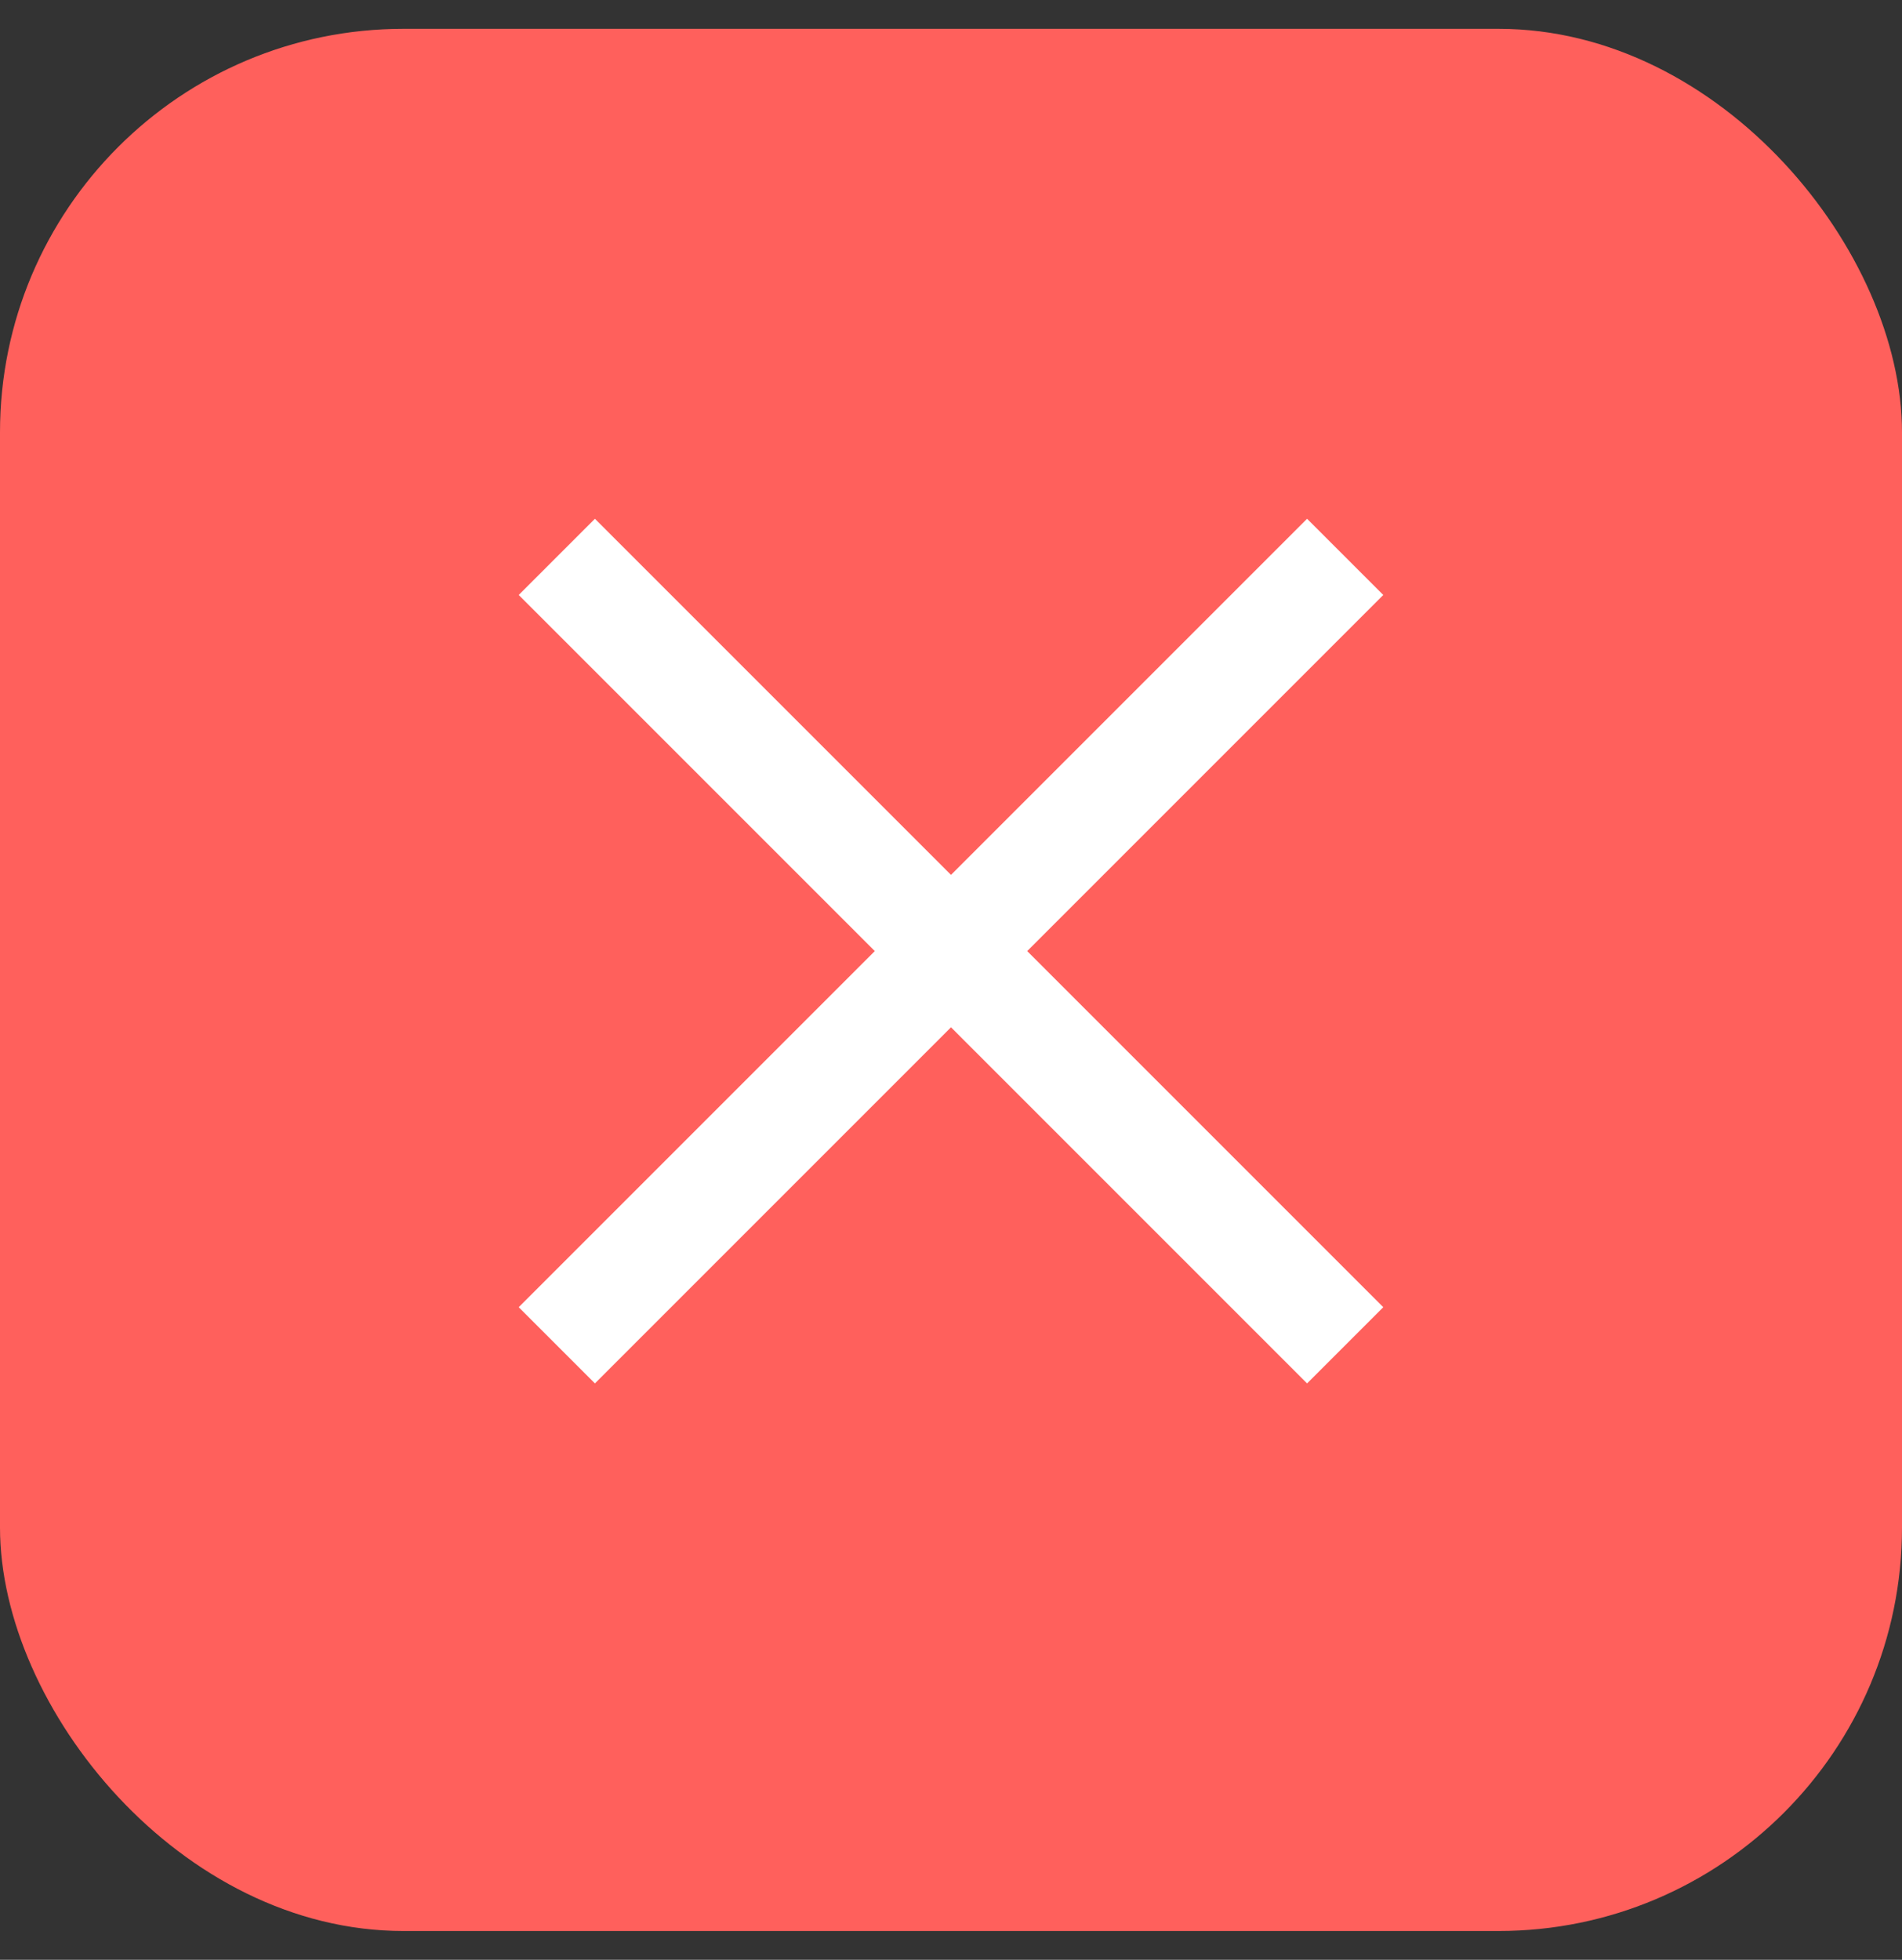<svg width="33" height="34" viewBox="0 0 33 34" fill="none" xmlns="http://www.w3.org/2000/svg">
<rect x="0" y="0" width="33" height="34" fill="#333333" stroke="none"/>
<rect y="0.5" width="33" height="33" rx="7" fill="#FF605C"/>
<path d="M24 10.322L22.678 9L16.5 15.178L10.322 9L9 10.322L15.178 16.5L9 22.678L10.322 24L16.5 17.822L22.678 24L24 22.678L17.822 16.5L24 10.322Z" fill="white"/>
</svg>
